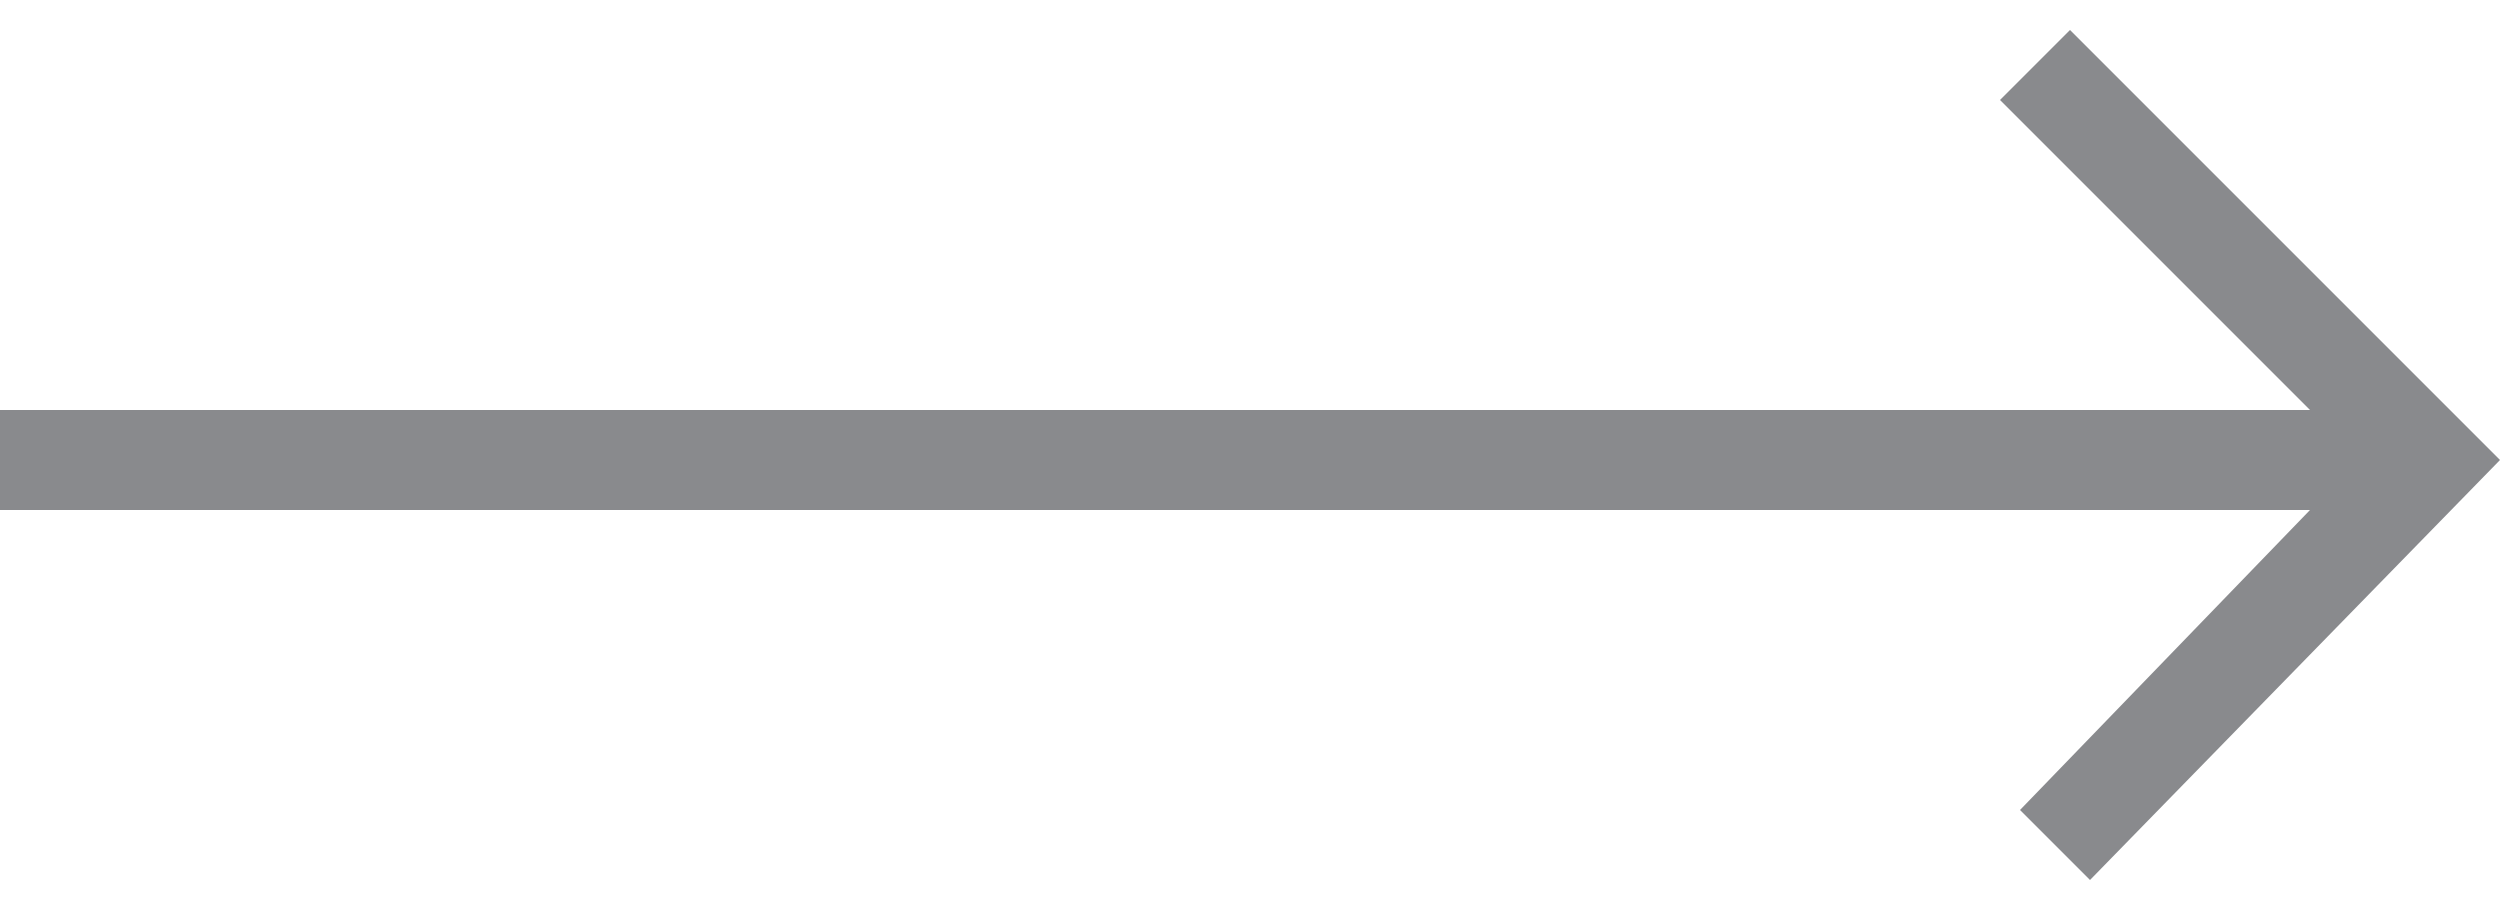 <?xml version="1.0" encoding="utf-8"?>
<!-- Generator: Adobe Illustrator 25.0.0, SVG Export Plug-In . SVG Version: 6.00 Build 0)  -->
<svg version="1.1" id="Layer_1" xmlns="http://www.w3.org/2000/svg" xmlns:xlink="http://www.w3.org/1999/xlink" x="0px" y="0px"
	 viewBox="0 0 25 9" style="enable-background:new 0 0 25 9;" xml:space="preserve">
<style type="text/css">
	.st0{fill:#898A8D;}
</style>
<polygon class="st0" points="20.7,0.3 20,1 23.1,4.1 0,4.1 0,5.1 23.1,5.1 20.2,8.1 20.9,8.8 25,4.6 "/>
</svg>

